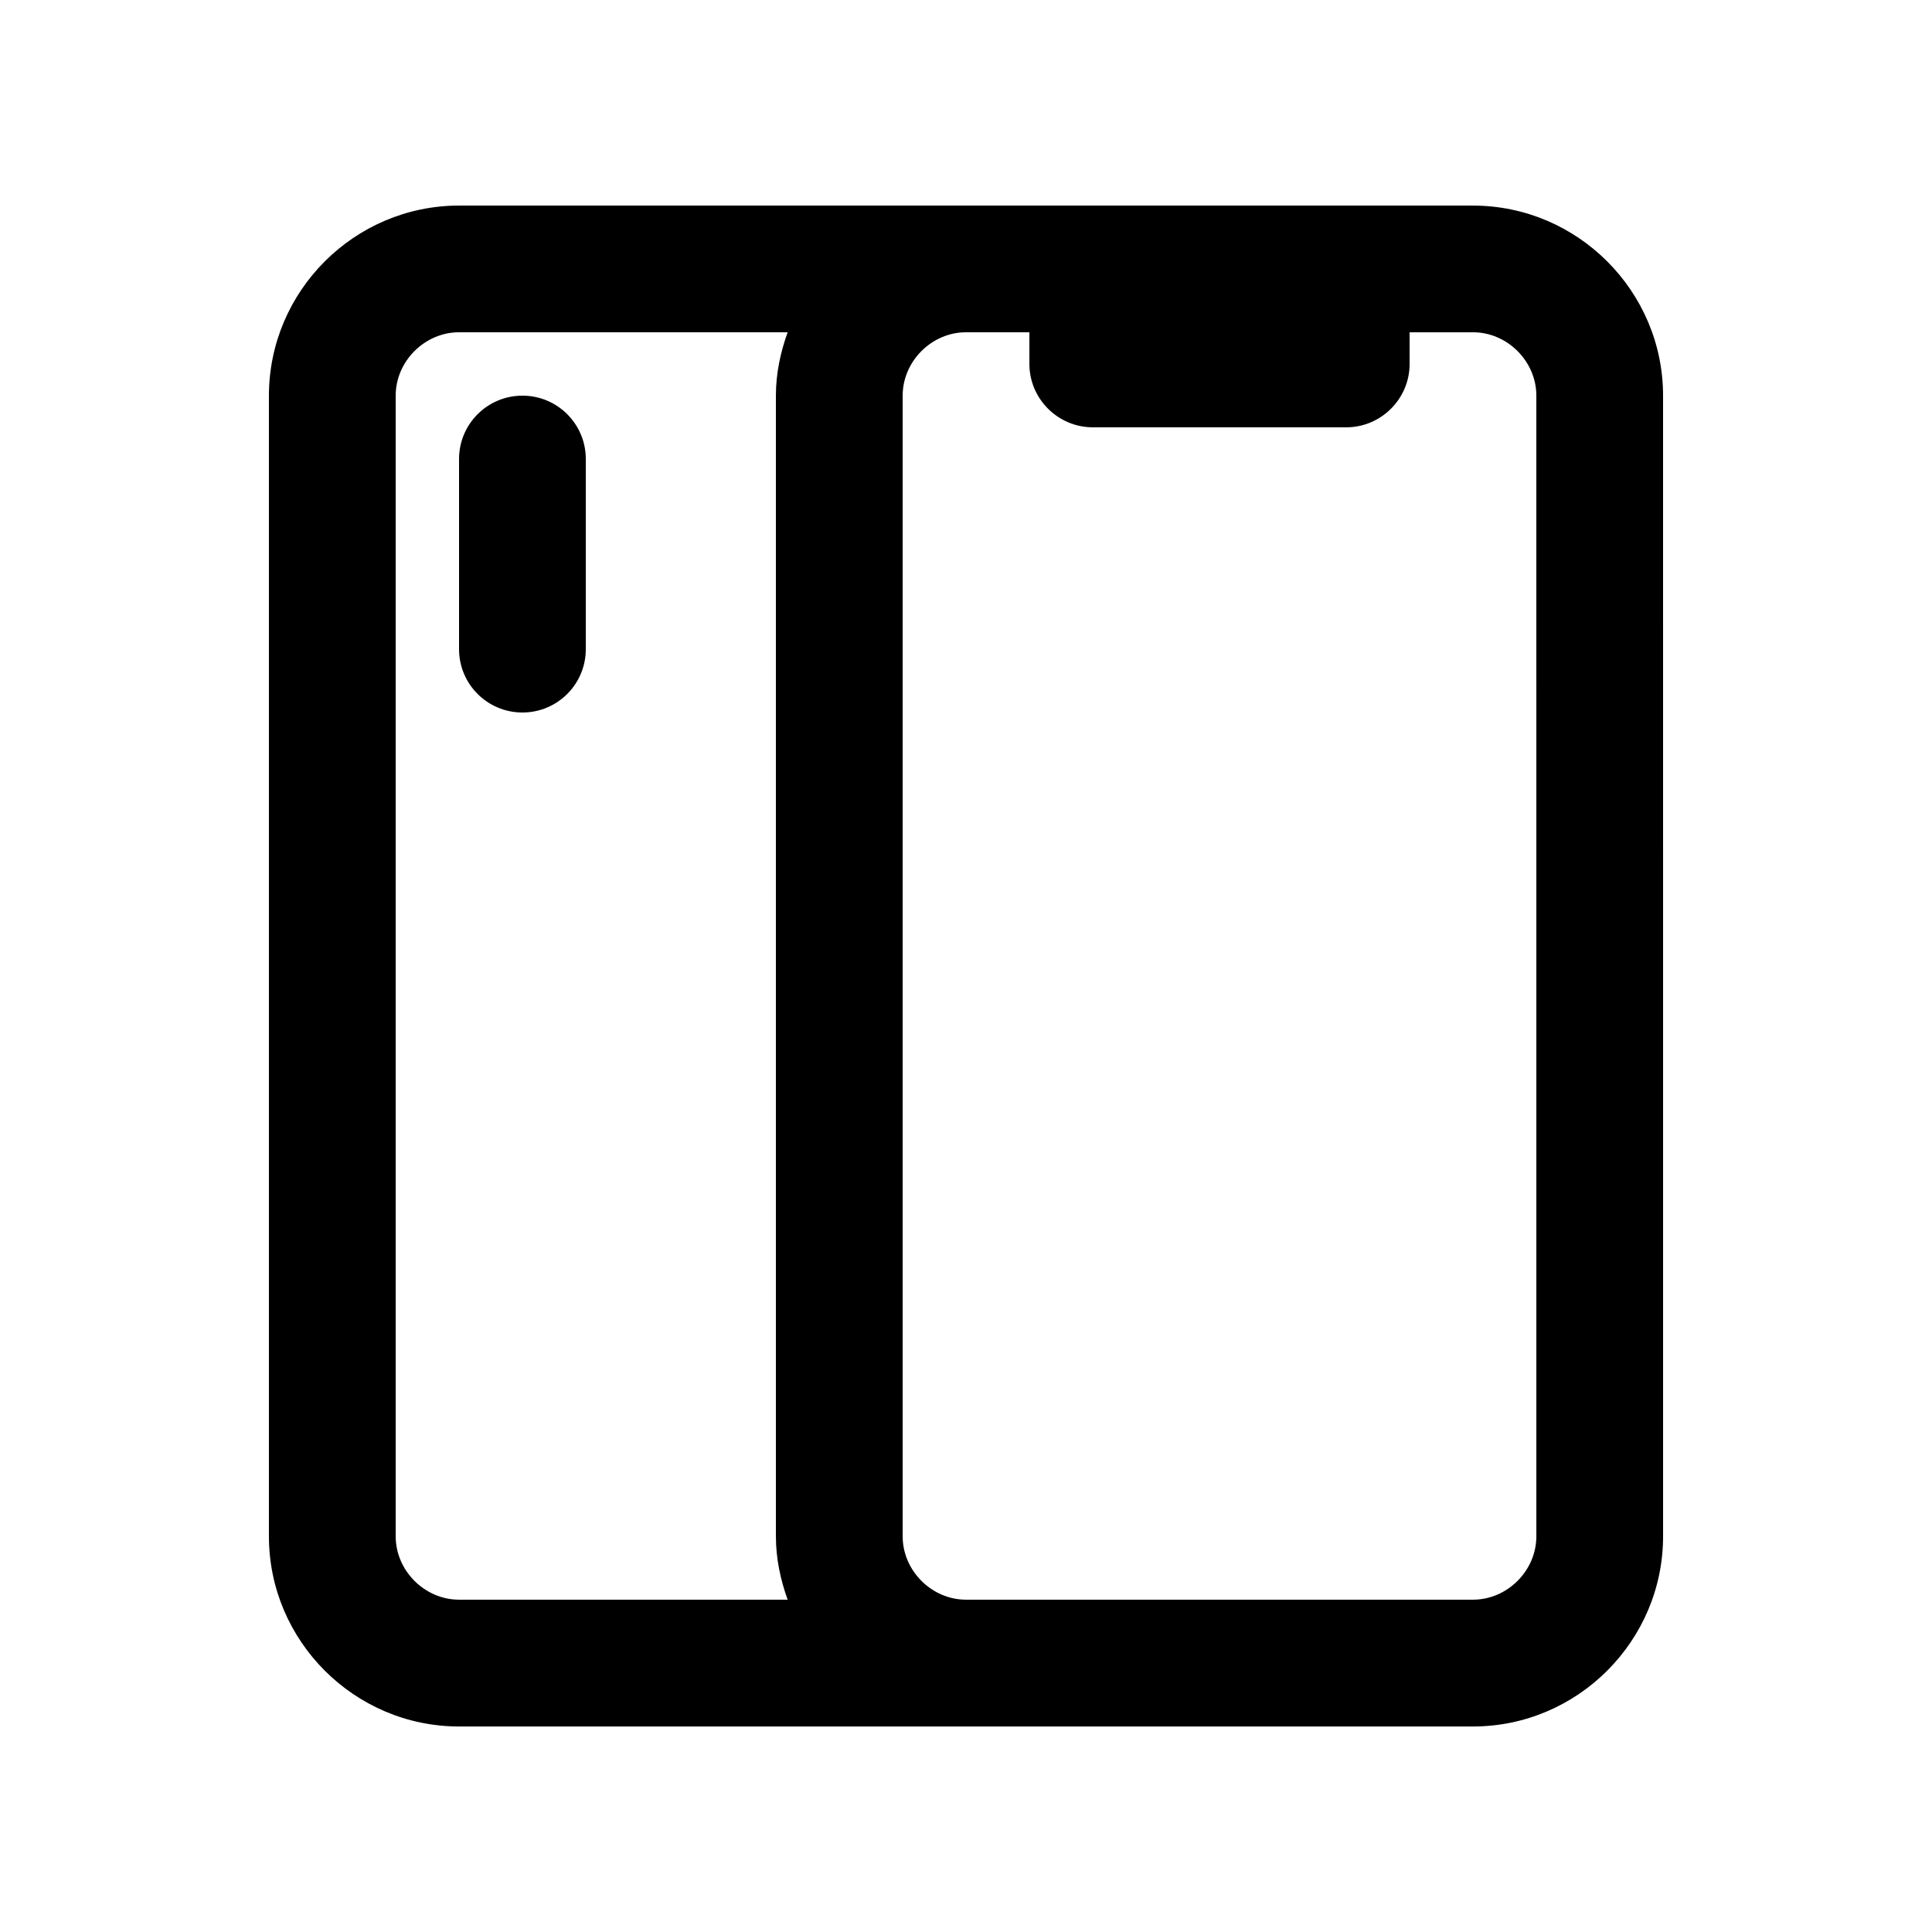 <?xml version="1.0" encoding="UTF-8"?>
<!-- Uploaded to: SVG Repo, www.svgrepo.com, Generator: SVG Repo Mixer Tools -->
<svg fill="#000000" width="800px" height="800px" version="1.1" viewBox="144 144 512 512" xmlns="http://www.w3.org/2000/svg">
 <g>
  <path d="m282.45 332.82c9.281 0 16.793-7.508 16.793-16.785v-50.383c0-9.289-7.512-16.797-16.793-16.797-9.285 0-16.797 7.508-16.797 16.797v50.383c0 9.277 7.512 16.785 16.797 16.785z"/>
  <path d="m534.35 198.48h-268.7c-27.715 0-50.383 22.66-50.383 50.383v302.29c0 27.715 22.668 50.383 50.383 50.383h268.7c27.715 0 50.383-22.668 50.383-50.383l-0.004-302.29c0-27.719-22.668-50.379-50.383-50.379zm-285.49 352.66v-302.29c0-9.105 7.688-16.797 16.793-16.797h87.082c-1.898 5.285-3.113 10.883-3.113 16.797v302.29c0 5.906 1.215 11.512 3.113 16.793h-87.082c-9.105 0-16.793-7.688-16.793-16.793zm302.29 0c0 9.105-7.688 16.793-16.793 16.793h-134.35c-9.105 0-16.793-7.688-16.793-16.793v-302.29c0-9.105 7.688-16.797 16.793-16.797h16.793v8.402c0 9.23 7.562 16.785 16.797 16.785l67.172 0.004c9.234 0 16.793-7.559 16.793-16.785v-8.402h16.797c9.102-0.004 16.789 7.688 16.789 16.793z"/>
 </g>
</svg>
